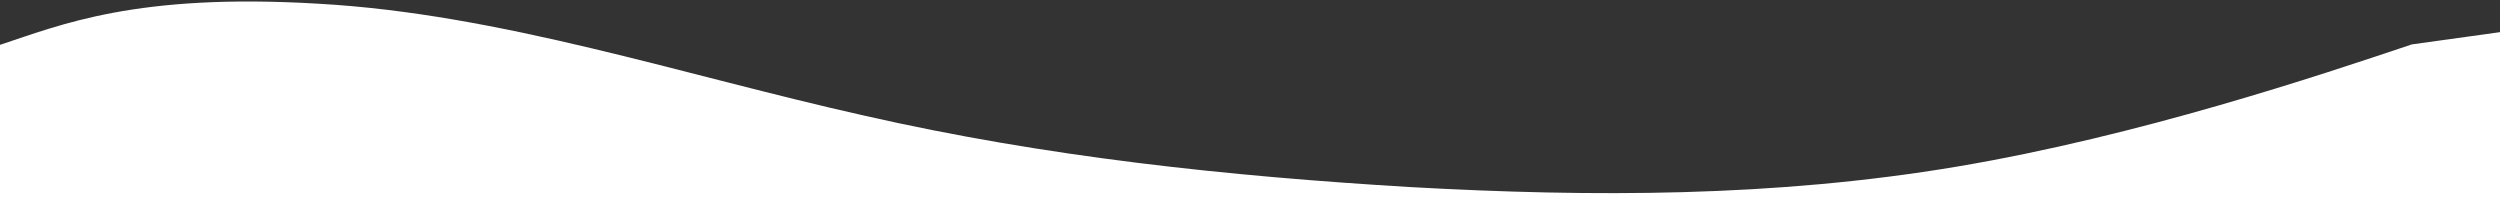 <svg width="1440" height="124" viewBox="0 0 1440 124" fill="none" xmlns="http://www.w3.org/2000/svg">
<rect x="0" y="0" width="1440" height="124" fill="#333333" stroke="none"/>
<path d="M1127.06 95.994C1022.2 113.598 917.336 113.598 812.476 107.767C707.615 101.495 602.755 90.492 497.894 66.617C393.034 43.18 288.173 7.971 183.313 2.138C78.452 -4.133 35.126 14.281 0 25.833V124L1440 124V18.52L1389.21 25.575C1336.78 43.179 1231.92 78.389 1127.06 95.994Z" fill="white"/>
</svg>
